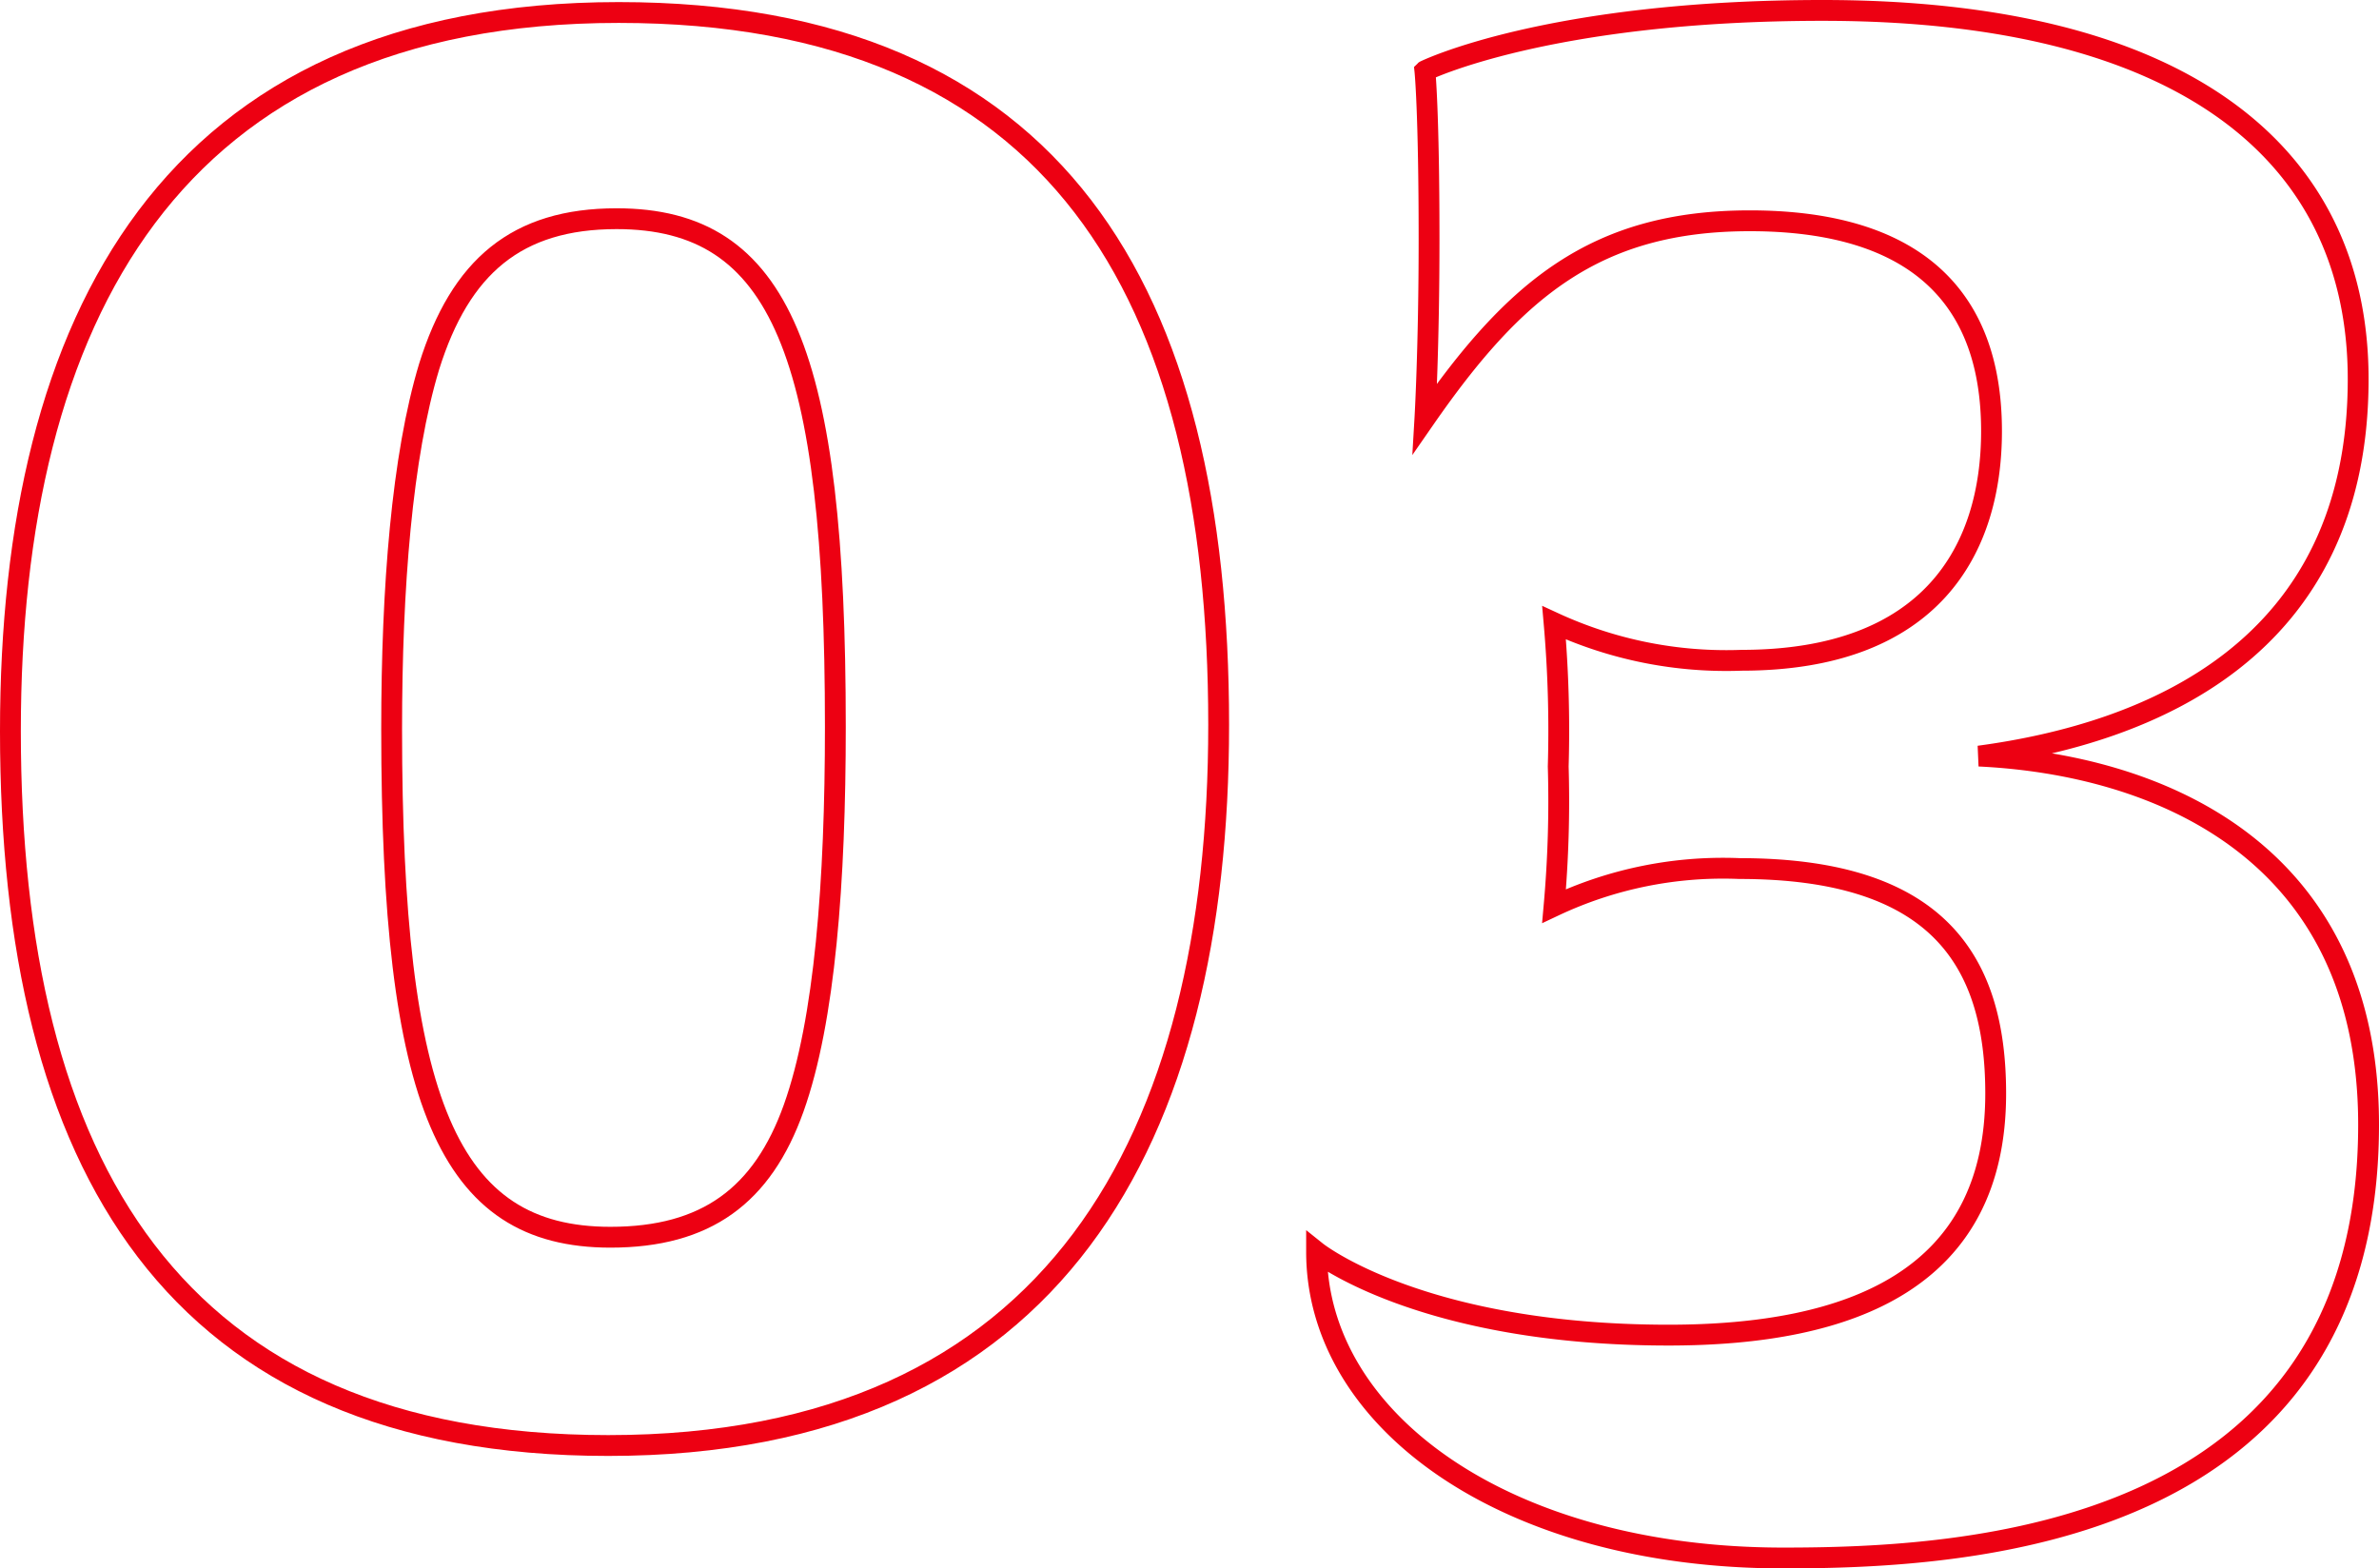 <svg xmlns="http://www.w3.org/2000/svg" viewBox="0 0 114.2 75.3"><defs><style>.cls-1{fill:none;stroke:#ed0012;stroke-miterlimit:10;}</style></defs><g id="Layer_2" data-name="Layer 2"><g id="Design"><path class="cls-1" d="M29.2,69.4C8.3,69.4.5,55.9.5,35.1.5,15.3,8.2.6,29.7.6,50.7.6,58.5,14,58.5,34.8,58.5,54.6,50.7,69.4,29.2,69.4Zm.4-58.9c-4.8,0-7.5,2.3-9,7.1-1.3,4.3-1.8,10.6-1.8,17.4,0,17.9,2.7,24.4,10.5,24.4,4.6,0,7.3-2,8.8-6.2s2-10.9,2-18.3C40.1,17,37.5,10.5,29.6,10.5Z"/><path class="cls-1" d="M85.6,74.8c-13.3,0-22.4-6.6-22.4-14.7,0,0,5,4,16.9,4,8.8,0,15.7-2.7,15.7-11.6,0-6.5-2.9-10.8-12.3-10.8a19,19,0,0,0-8.9,1.8,56.8,56.8,0,0,0,.2-6.7,59.39,59.39,0,0,0-.2-6.9,19.74,19.74,0,0,0,9,1.8c9.1,0,12-5.3,12-11,0-8.2-5.9-10.1-11.6-10.1-7.4,0-11.3,3.3-15.6,9.5,0,0,.2-3.4.2-8.6,0-6.2-.2-8.1-.2-8.1S74.3.5,87.5.5c17.2,0,25.7,6.8,25.7,17.7,0,13-10,17-18.2,18.1,8.4.4,18.7,4.4,18.7,17.7C113.7,73.91,94.2,74.8,85.6,74.8Z"/></g></g></svg>